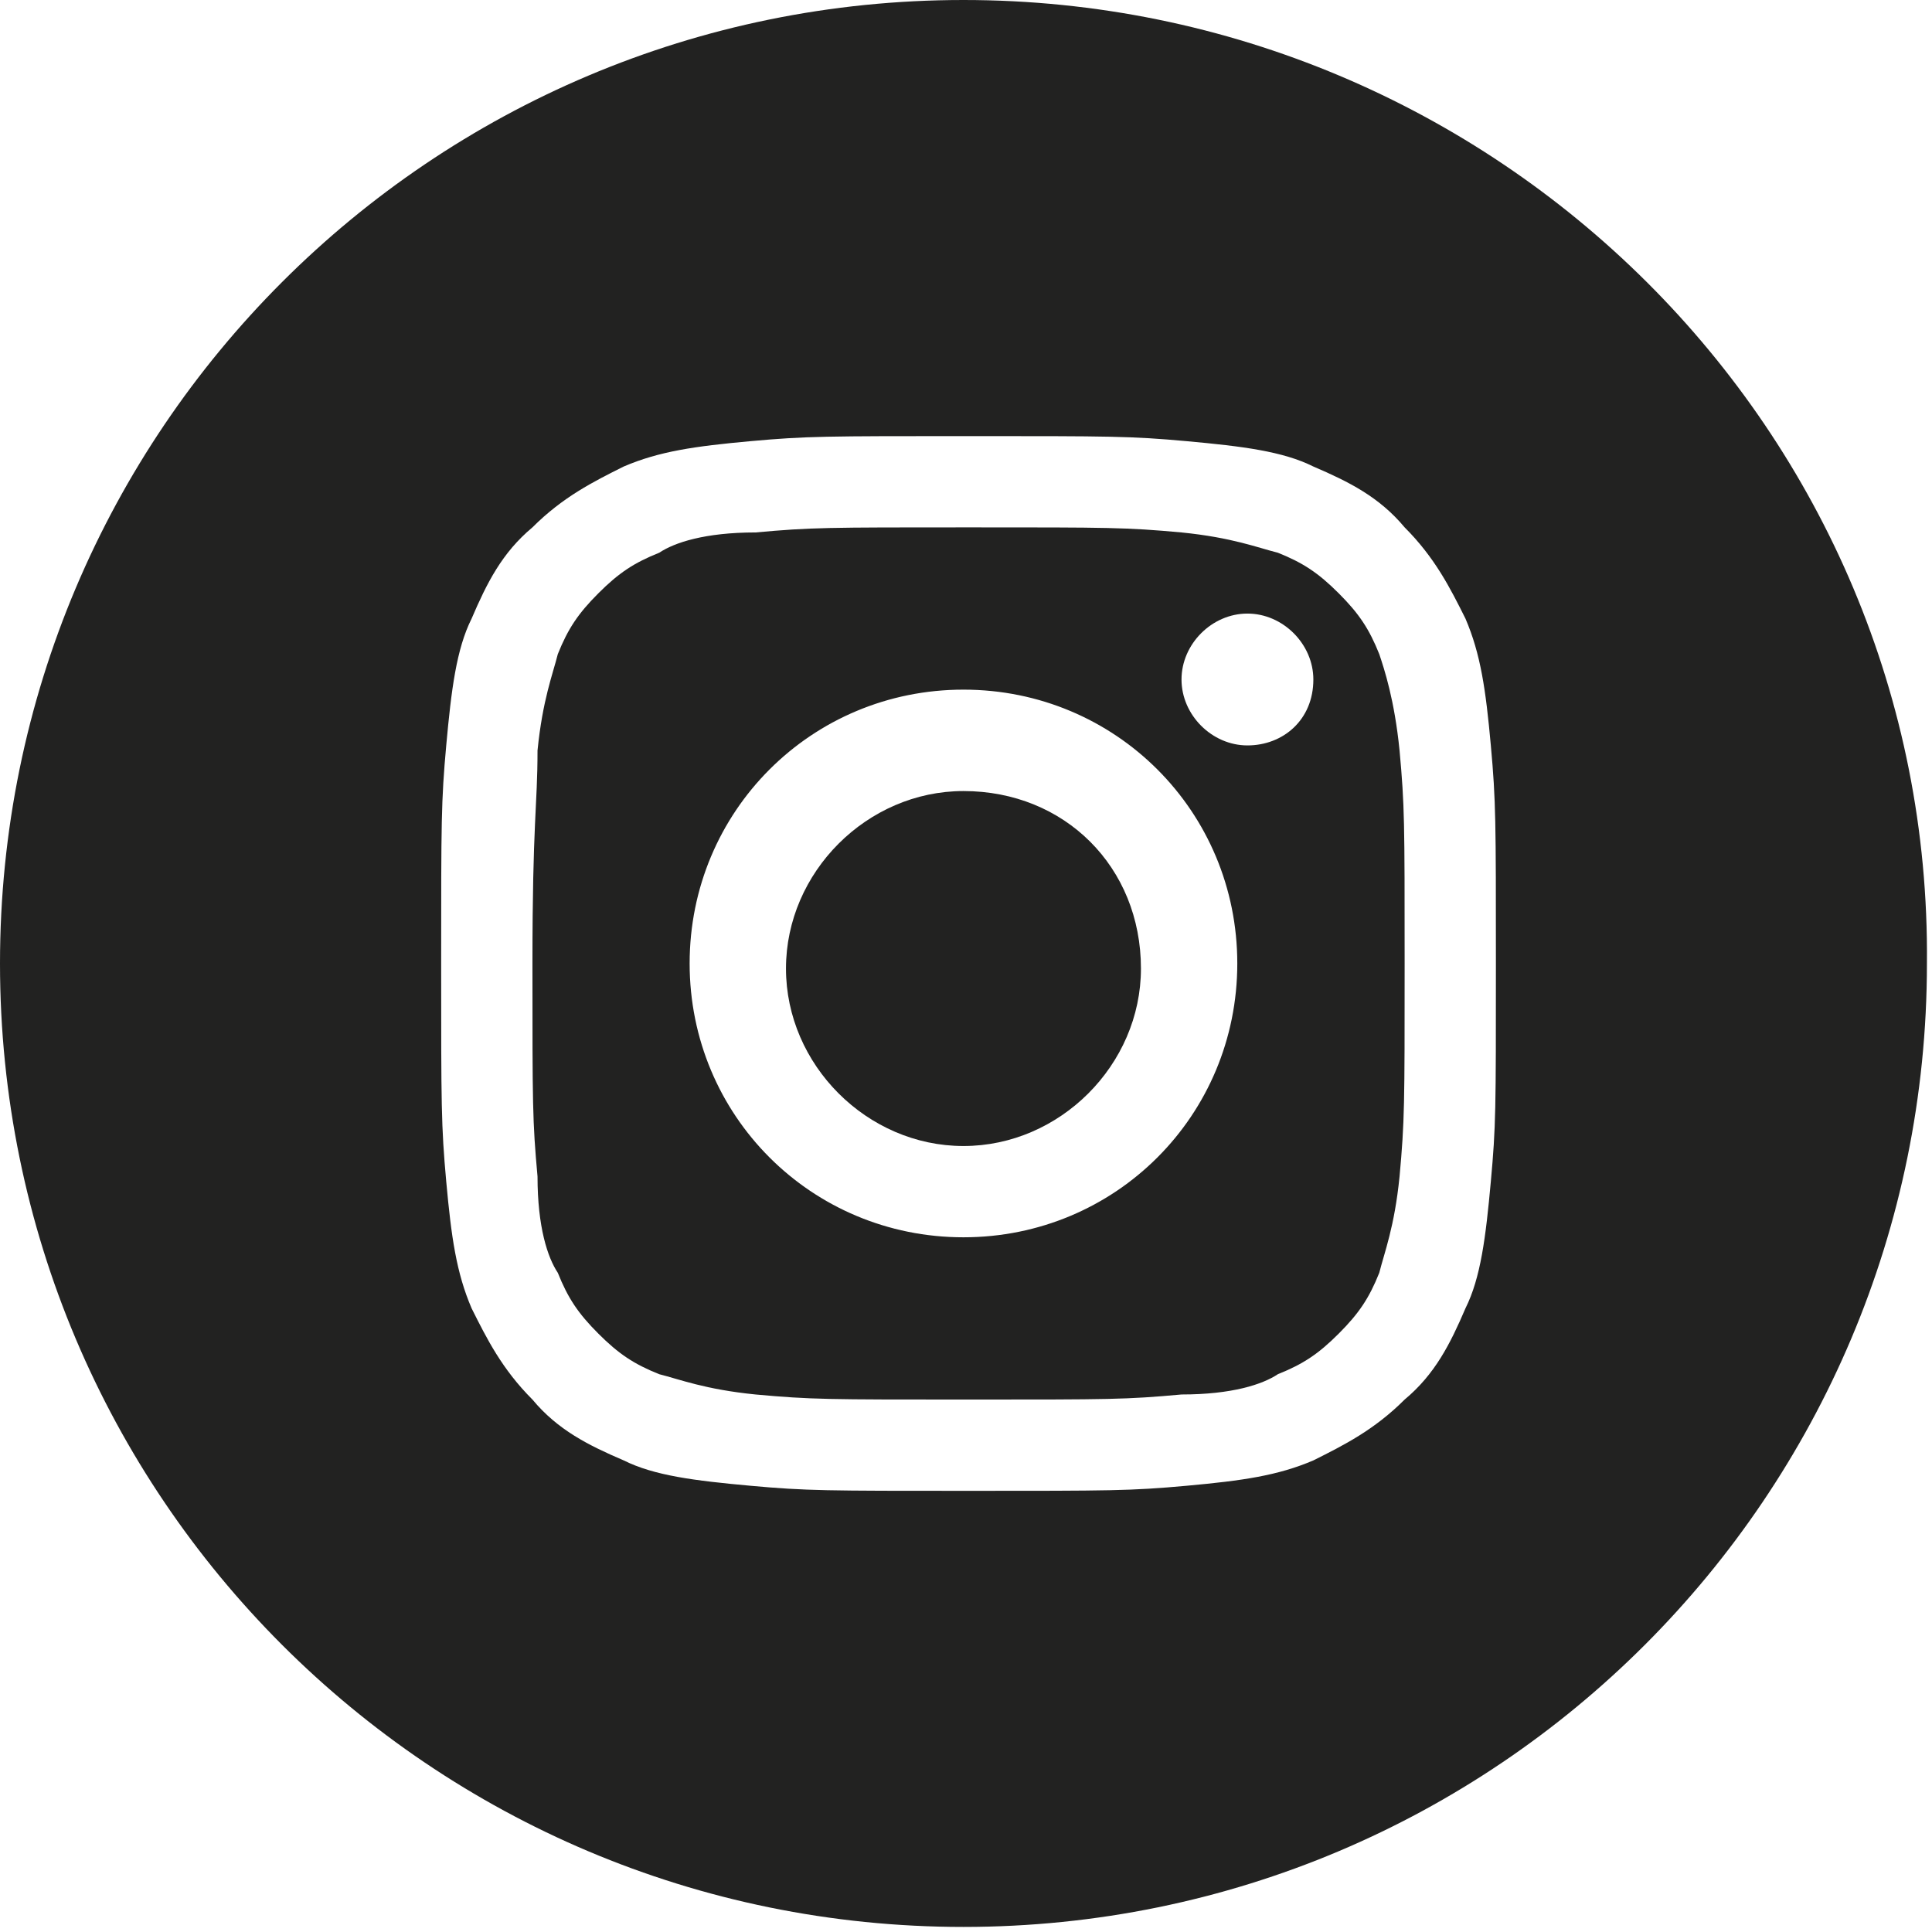 <?xml version="1.0" encoding="utf-8"?>
<!-- Generator: Adobe Illustrator 23.0.4, SVG Export Plug-In . SVG Version: 6.00 Build 0)  -->
<svg version="1.1" id="Capa_1" xmlns="http://www.w3.org/2000/svg" xmlns:xlink="http://www.w3.org/1999/xlink" x="0px" y="0px"
	 viewBox="0 0 38.1 38.1" style="enable-background:new 0 0 38.1 38.1;" xml:space="preserve">
<style type="text/css">
	.st0{fill:#222221;}
</style>
<g>
	<path class="st0" d="M27.2,12.9c-0.2-0.5-0.4-0.8-0.8-1.2c-0.4-0.4-0.7-0.6-1.2-0.8c-0.4-0.1-0.9-0.3-1.9-0.4
		c-1.1-0.1-1.4-0.1-4.2-0.1c-2.8,0-3.1,0-4.2,0.1c-1,0-1.6,0.2-1.9,0.4c-0.5,0.2-0.8,0.4-1.2,0.8c-0.4,0.4-0.6,0.7-0.8,1.2
		c-0.1,0.4-0.3,0.9-0.4,1.9c0,1.1-0.1,1.4-0.1,4.2s0,3.1,0.1,4.2c0,1,0.2,1.6,0.4,1.9c0.2,0.5,0.4,0.8,0.8,1.2
		c0.4,0.4,0.7,0.6,1.2,0.8c0.4,0.1,0.9,0.3,1.9,0.4c1.1,0.1,1.4,0.1,4.2,0.1c2.8,0,3.1,0,4.2-0.1c1,0,1.6-0.2,1.9-0.4
		c0.5-0.2,0.8-0.4,1.2-0.8c0.4-0.4,0.6-0.7,0.8-1.2c0.1-0.4,0.3-0.9,0.4-1.9c0.1-1.1,0.1-1.4,0.1-4.2s0-3.1-0.1-4.2
		C27.5,13.8,27.3,13.2,27.2,12.9z M19,24.4c-3,0-5.4-2.4-5.4-5.4c0-3,2.4-5.4,5.4-5.4c3,0,5.4,2.4,5.4,5.4C24.4,22,22,24.4,19,24.4z
		 M24.6,14.7c-0.7,0-1.3-0.6-1.3-1.3c0-0.7,0.6-1.3,1.3-1.3c0.7,0,1.3,0.6,1.3,1.3C25.9,14.2,25.3,14.7,24.6,14.7z"/>
	<path class="st0" d="M19,15.6c-1.9,0-3.5,1.6-3.5,3.5c0,1.9,1.6,3.5,3.5,3.5c1.9,0,3.5-1.6,3.5-3.5C22.5,17.1,21,15.6,19,15.6z"/>
	<path class="st0" d="M19,0C8.5,0,0,8.5,0,19v0c0,10.5,8.5,19,19,19s19-8.5,19-19v0C38.1,8.5,29.5,0,19,0z M29.4,23.3
		c-0.1,1.1-0.2,1.9-0.5,2.5c-0.3,0.7-0.6,1.3-1.2,1.8c-0.6,0.6-1.2,0.9-1.8,1.2c-0.7,0.3-1.4,0.4-2.5,0.5c-1.1,0.1-1.5,0.1-4.3,0.1
		c-2.8,0-3.2,0-4.3-0.1c-1.1-0.1-1.9-0.2-2.5-0.5c-0.7-0.3-1.3-0.6-1.8-1.2c-0.6-0.6-0.9-1.2-1.2-1.8c-0.3-0.7-0.4-1.4-0.5-2.5
		c-0.1-1.1-0.1-1.5-0.1-4.3c0-2.8,0-3.2,0.1-4.3c0.1-1.1,0.2-1.9,0.5-2.5c0.3-0.7,0.6-1.3,1.2-1.8c0.6-0.6,1.2-0.9,1.8-1.2
		c0.7-0.3,1.4-0.4,2.5-0.5c1.1-0.1,1.5-0.1,4.3-0.1c2.8,0,3.2,0,4.3,0.1c1.1,0.1,1.9,0.2,2.5,0.5c0.7,0.3,1.3,0.6,1.8,1.2
		c0.6,0.6,0.9,1.2,1.2,1.8c0.3,0.7,0.4,1.4,0.5,2.5c0.1,1.1,0.1,1.5,0.1,4.3C29.5,21.9,29.5,22.2,29.4,23.3z"/>
</g>
</svg>
